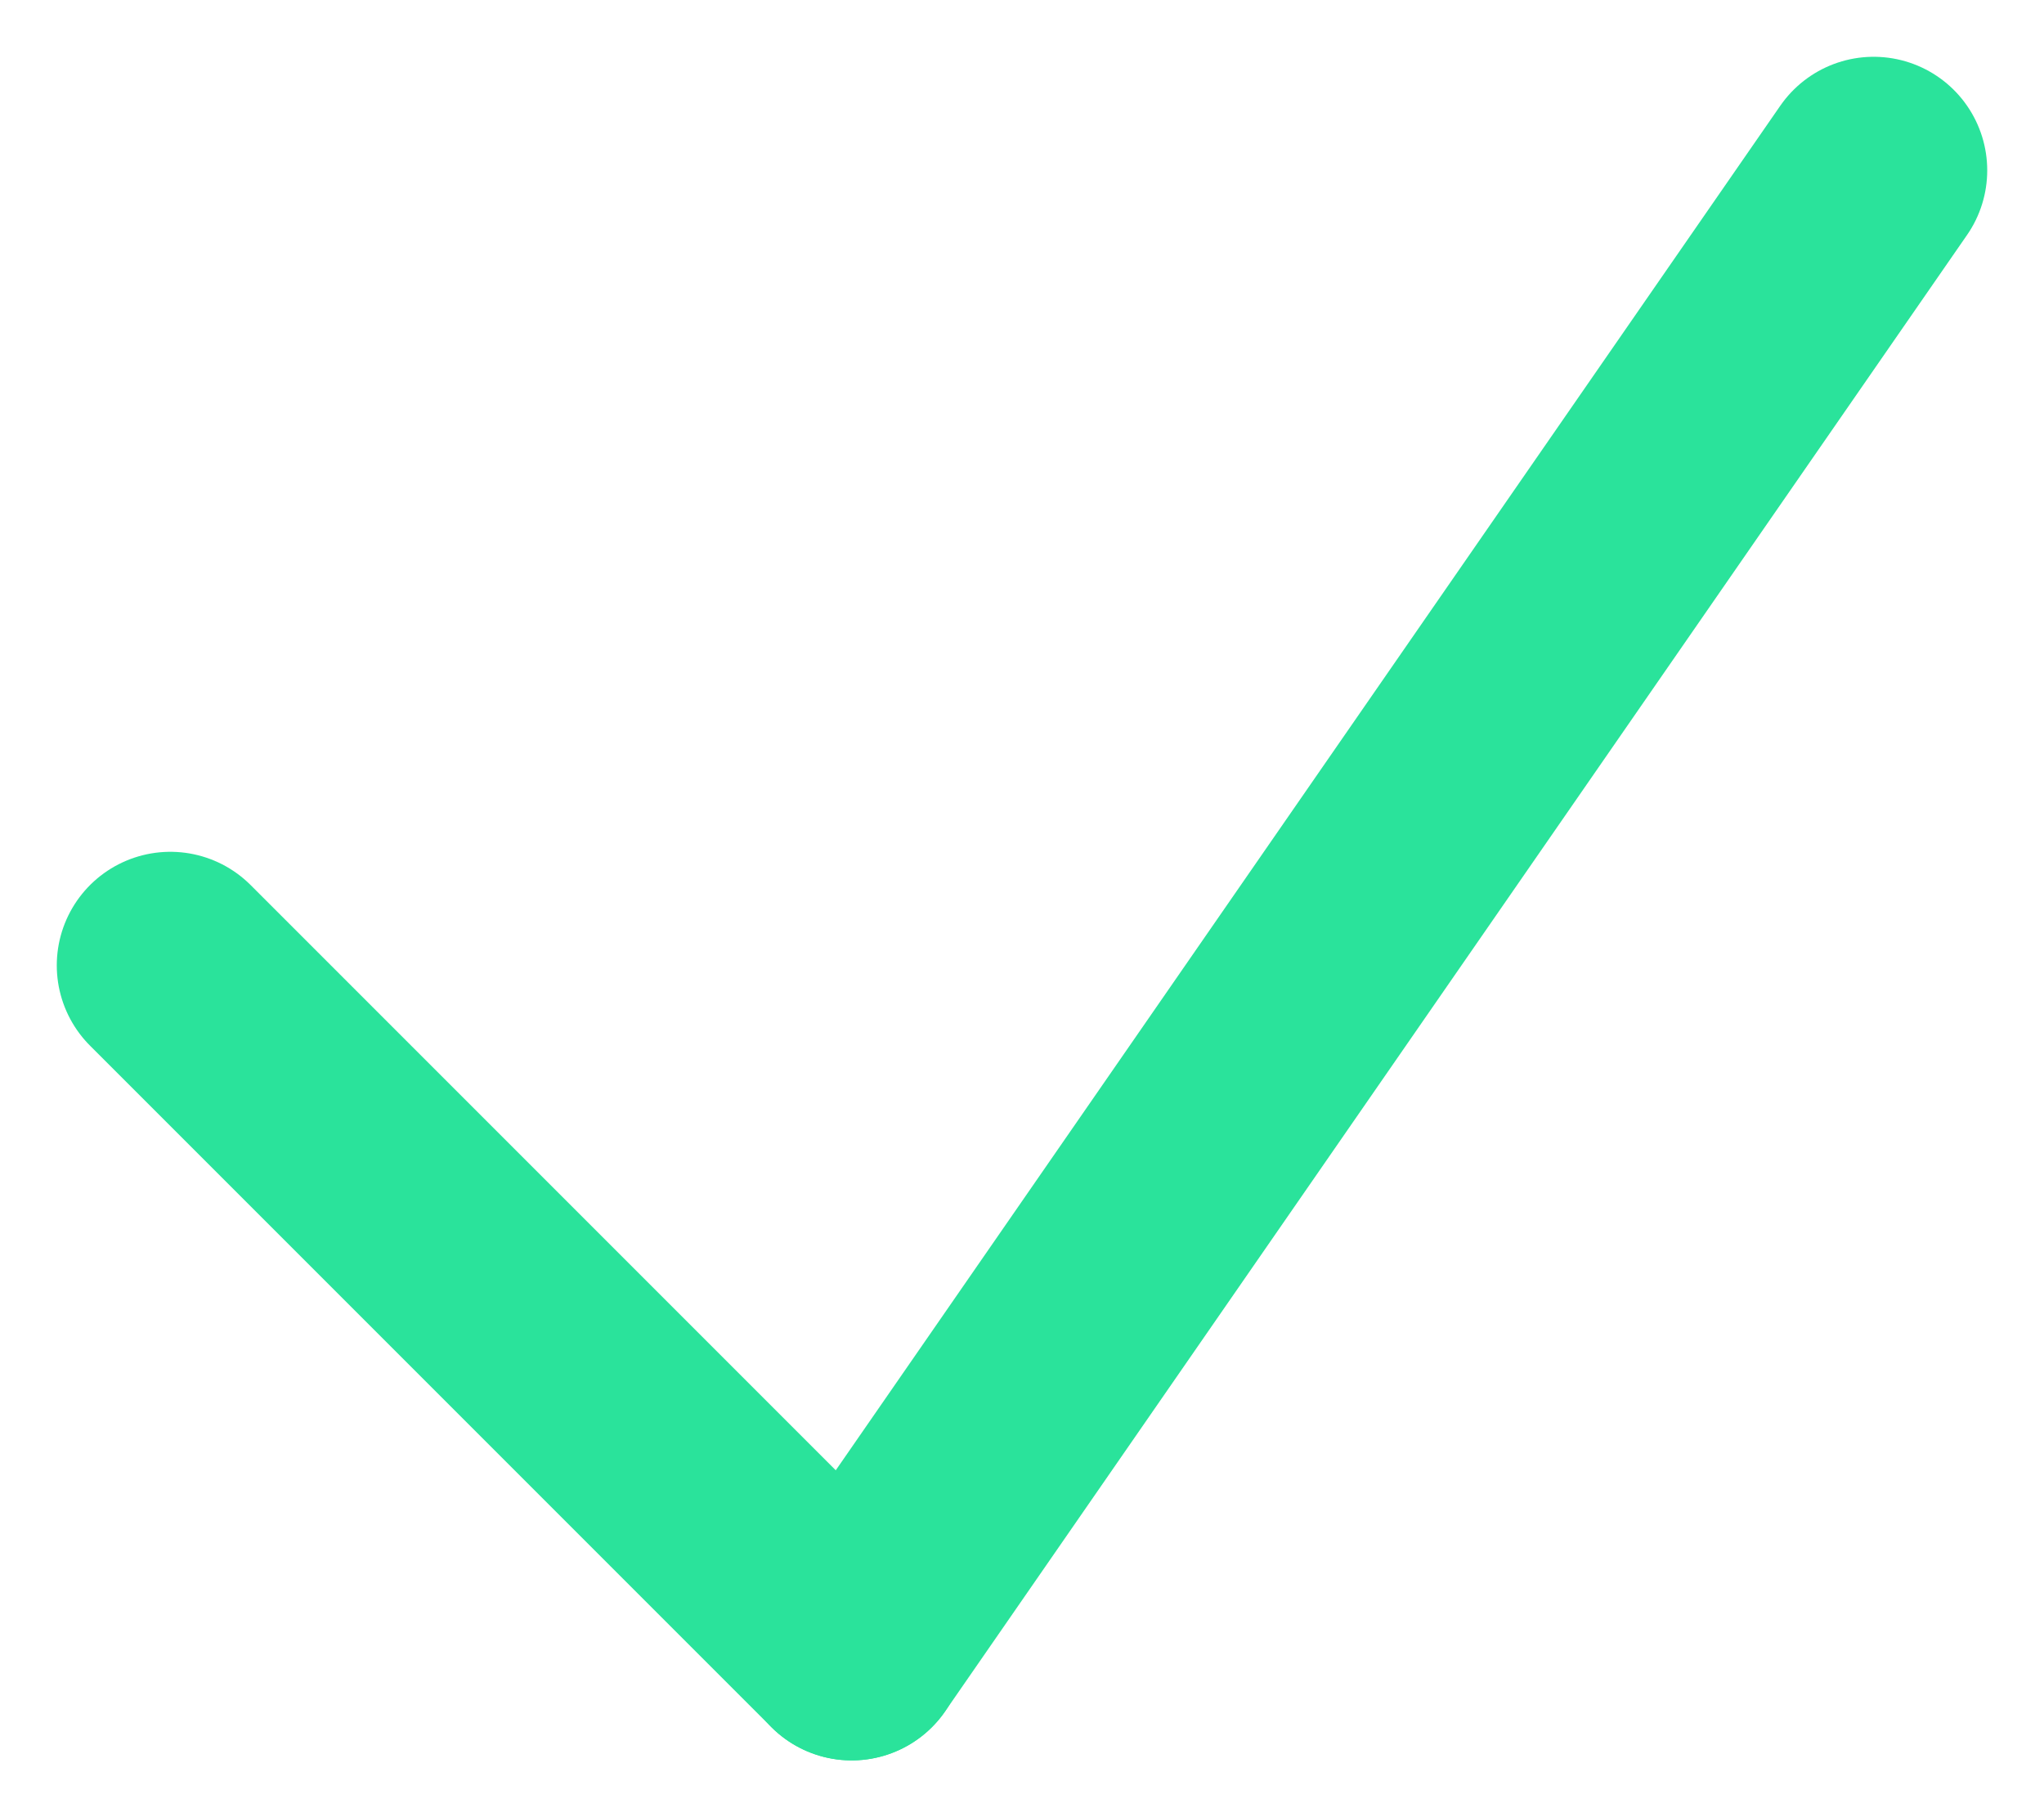 <?xml version="1.0" encoding="UTF-8"?>
<svg width="18px" height="16px" viewBox="0 0 18 16" version="1.1" xmlns="http://www.w3.org/2000/svg" xmlns:xlink="http://www.w3.org/1999/xlink">
    <title>Group 3</title>
    <g id="Page-1" stroke="none" stroke-width="1" fill="none" fill-rule="evenodd" stroke-linecap="round">
        <g id="Group-3" transform="translate(1, 1)" stroke="#2AE39B" stroke-width="2">
            <line x1="0.5" y1="7.5" x2="6.5" y2="13.5" id="Line-3"></line>
            <line x1="15.5" y1="0.5" x2="6.5" y2="13.5" id="Line-4"></line>
        </g>
    </g>
</svg>
